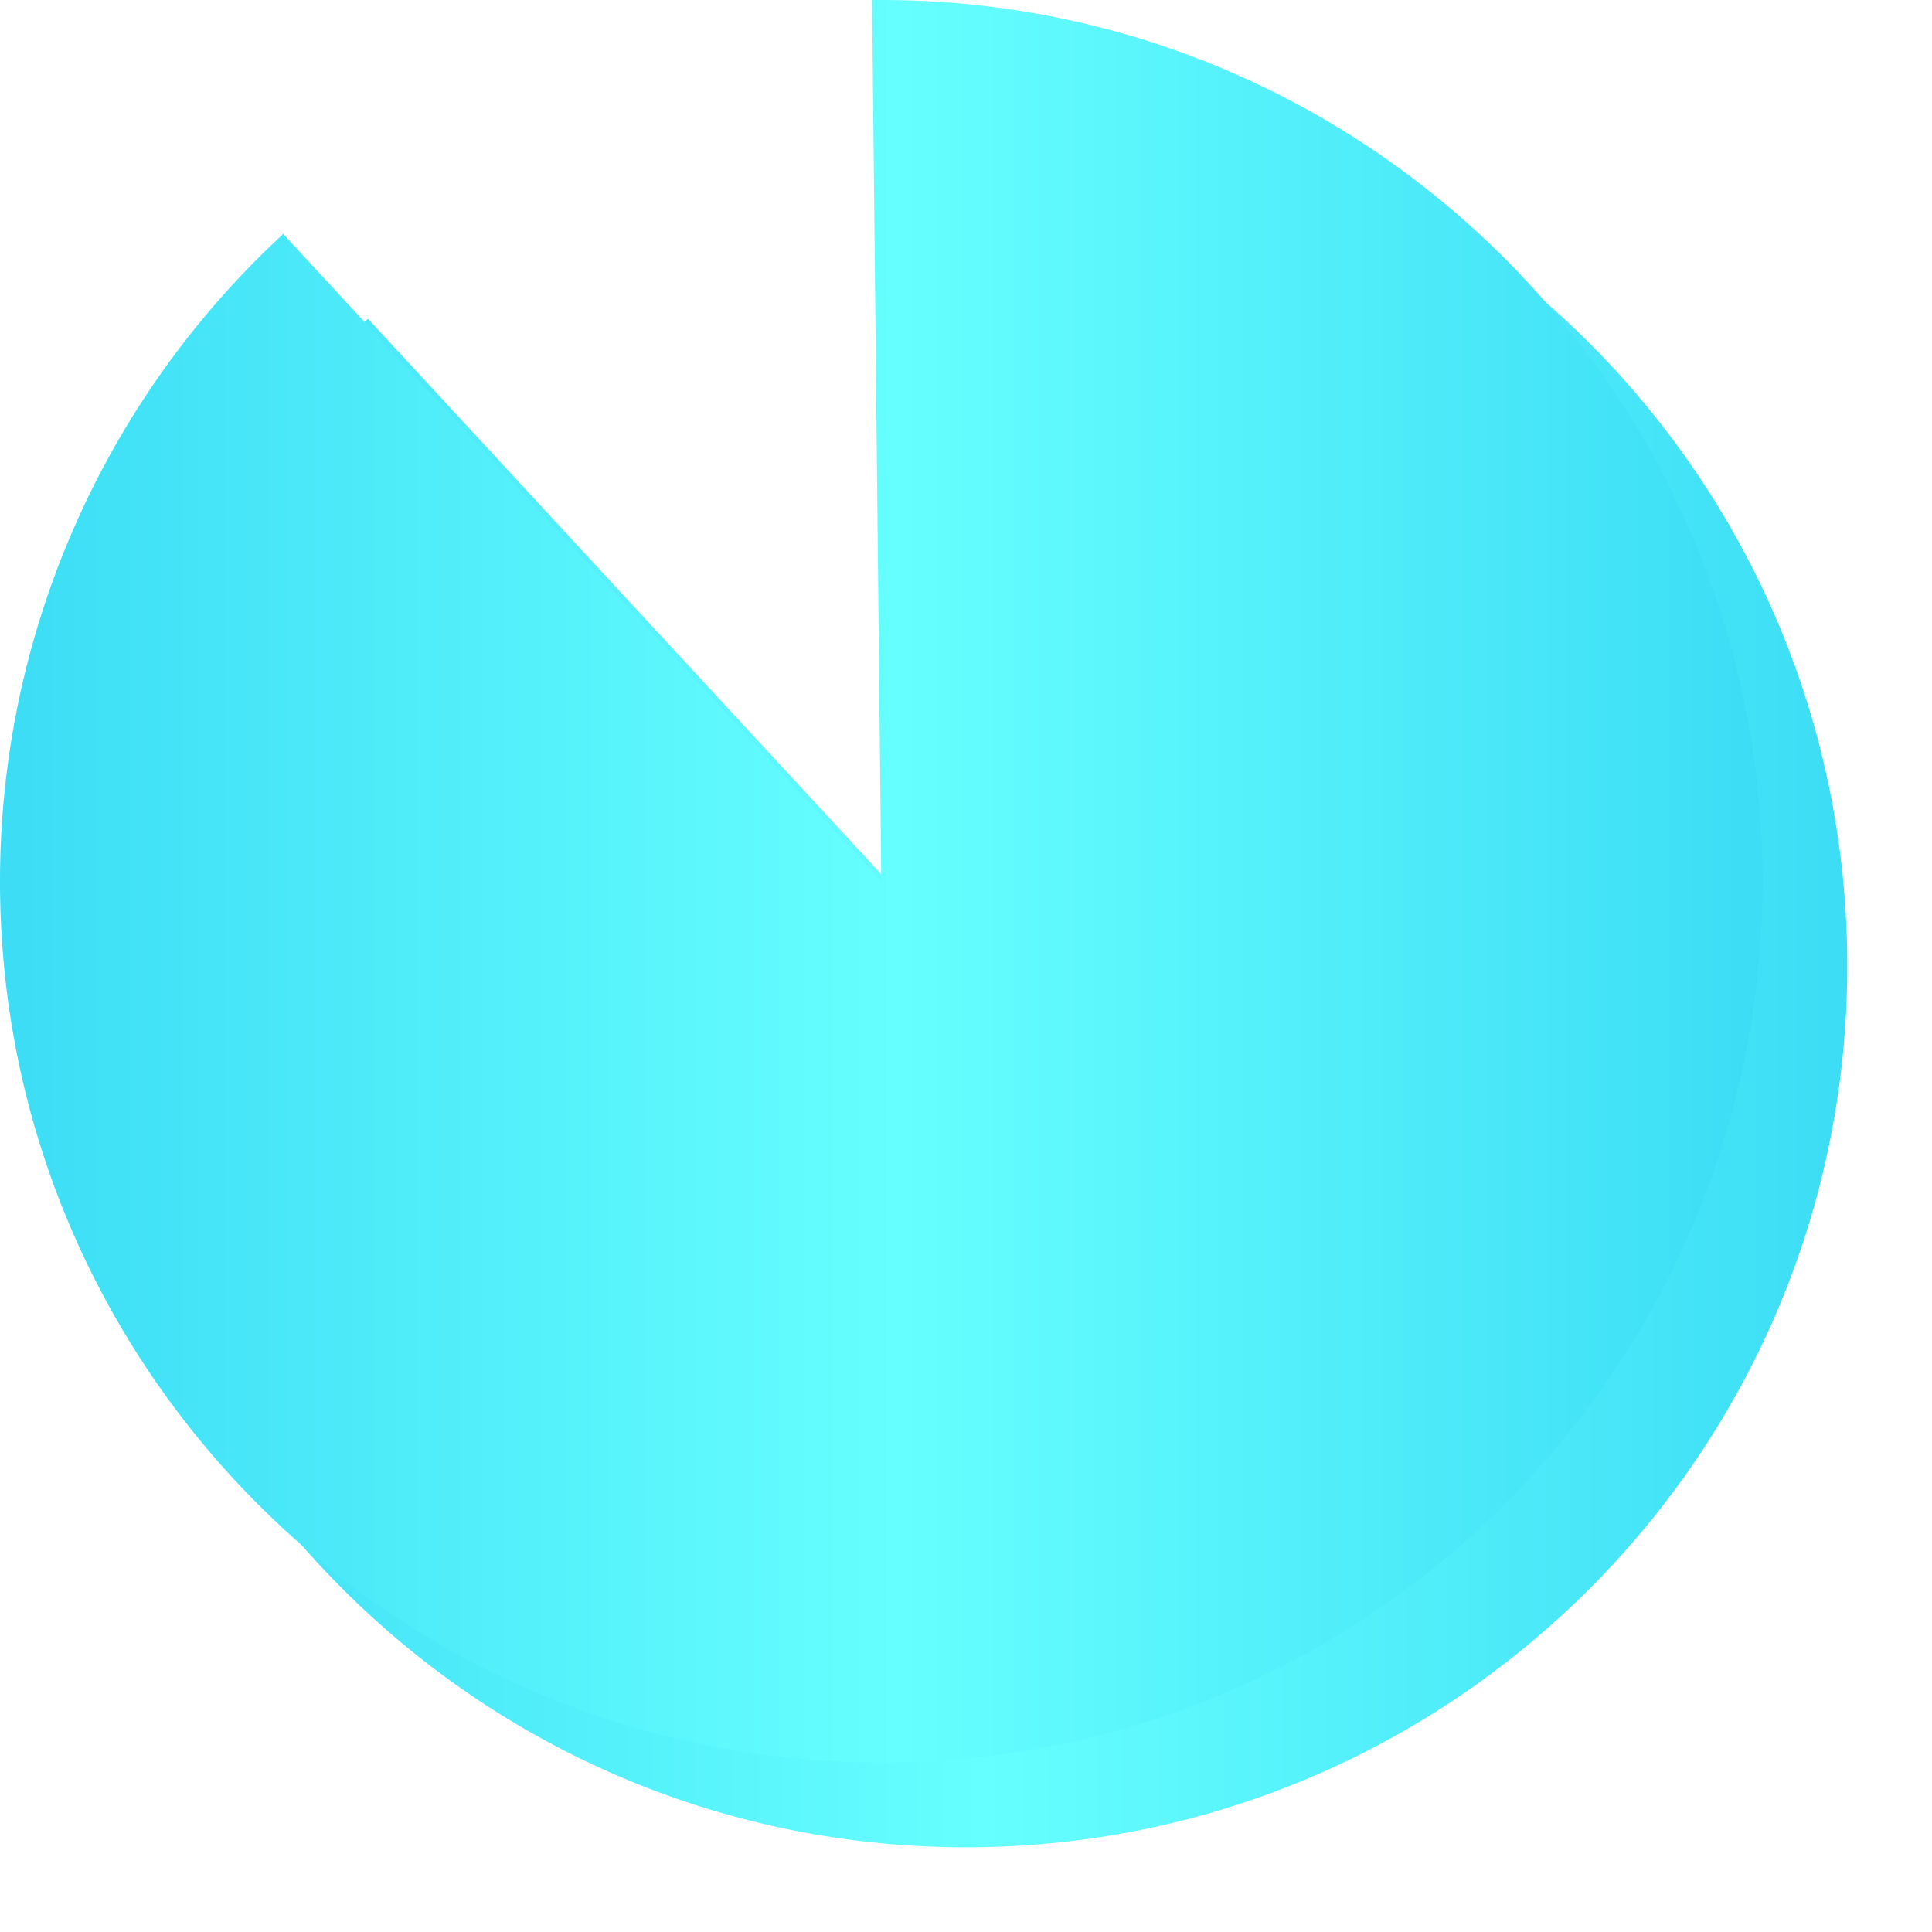 ﻿<?xml version="1.0" encoding="utf-8"?>
<svg version="1.1" xmlns:xlink="http://www.w3.org/1999/xlink" width="114px" height="114px" xmlns="http://www.w3.org/2000/svg">
  <defs>
    <linearGradient gradientUnits="userSpaceOnUse" x1="1198" y1="910" x2="1302" y2="910" id="LinearGradient1139">
      <stop id="Stop1140" stop-color="#3cddf5" offset="0" />
      <stop id="Stop1141" stop-color="#66ffff" offset="0.51" />
      <stop id="Stop1142" stop-color="#3cddf5" offset="1" />
    </linearGradient>
    <linearGradient gradientUnits="userSpaceOnUse" x1="1198" y1="910" x2="1302" y2="910" id="LinearGradient1143">
      <stop id="Stop1144" stop-color="#3cddf5" offset="0" />
      <stop id="Stop1145" stop-color="#66ffff" offset="0.51" />
      <stop id="Stop1146" stop-color="#3cddf5" offset="1" />
    </linearGradient>
    <filter x="1198px" y="858px" width="114px" height="114px" filterUnits="userSpaceOnUse" id="filter1147">
      <feOffset dx="5" dy="5" in="SourceAlpha" result="shadowOffsetInner" />
      <feGaussianBlur stdDeviation="2.5" in="shadowOffsetInner" result="shadowGaussian" />
      <feComposite in2="shadowGaussian" operator="atop" in="SourceAlpha" result="shadowComposite" />
      <feColorMatrix type="matrix" values="0 0 0 0 0  0 0 0 0 0  0 0 0 0 0  0 0 0 0.349 0  " in="shadowComposite" />
    </filter>
    <g id="widget1148">
      <path d="M 1249.962 858.5  C 1249.975 858.5  1249.987 858.5  1250 858.5  C 1278.443 858.5  1301.5 881.557  1301.5 910  C 1301.5 938.443  1278.443 961.5  1250 961.5  C 1221.557 961.5  1198.5 938.443  1198.5 910  C 1198.5 895.802  1204.361 882.241  1214.685 872.515  L 1249.633 910.339  A 0.5 0.5 0 0 0 1250.5 909.995 L 1249.962 858.5  Z " fill-rule="nonzero" fill="url(#LinearGradient1139)" stroke="none" />
      <path d="M 1249.962 858.5  C 1249.975 858.5  1249.987 858.5  1250 858.5  C 1278.443 858.5  1301.5 881.557  1301.5 910  C 1301.5 938.443  1278.443 961.5  1250 961.5  C 1221.557 961.5  1198.5 938.443  1198.5 910  C 1198.5 895.802  1204.361 882.241  1214.685 872.515  L 1249.633 910.339  A 0.5 0.5 0 0 0 1250.5 909.995 L 1249.962 858.5  Z " stroke-width="1" stroke="url(#LinearGradient1143)" fill="none" />
    </g>
  </defs>
  <g transform="matrix(1 0 0 1 -1198 -858 )">
    <use xlink:href="#widget1148" filter="url(#filter1147)" />
    <use xlink:href="#widget1148" />
  </g>
</svg>